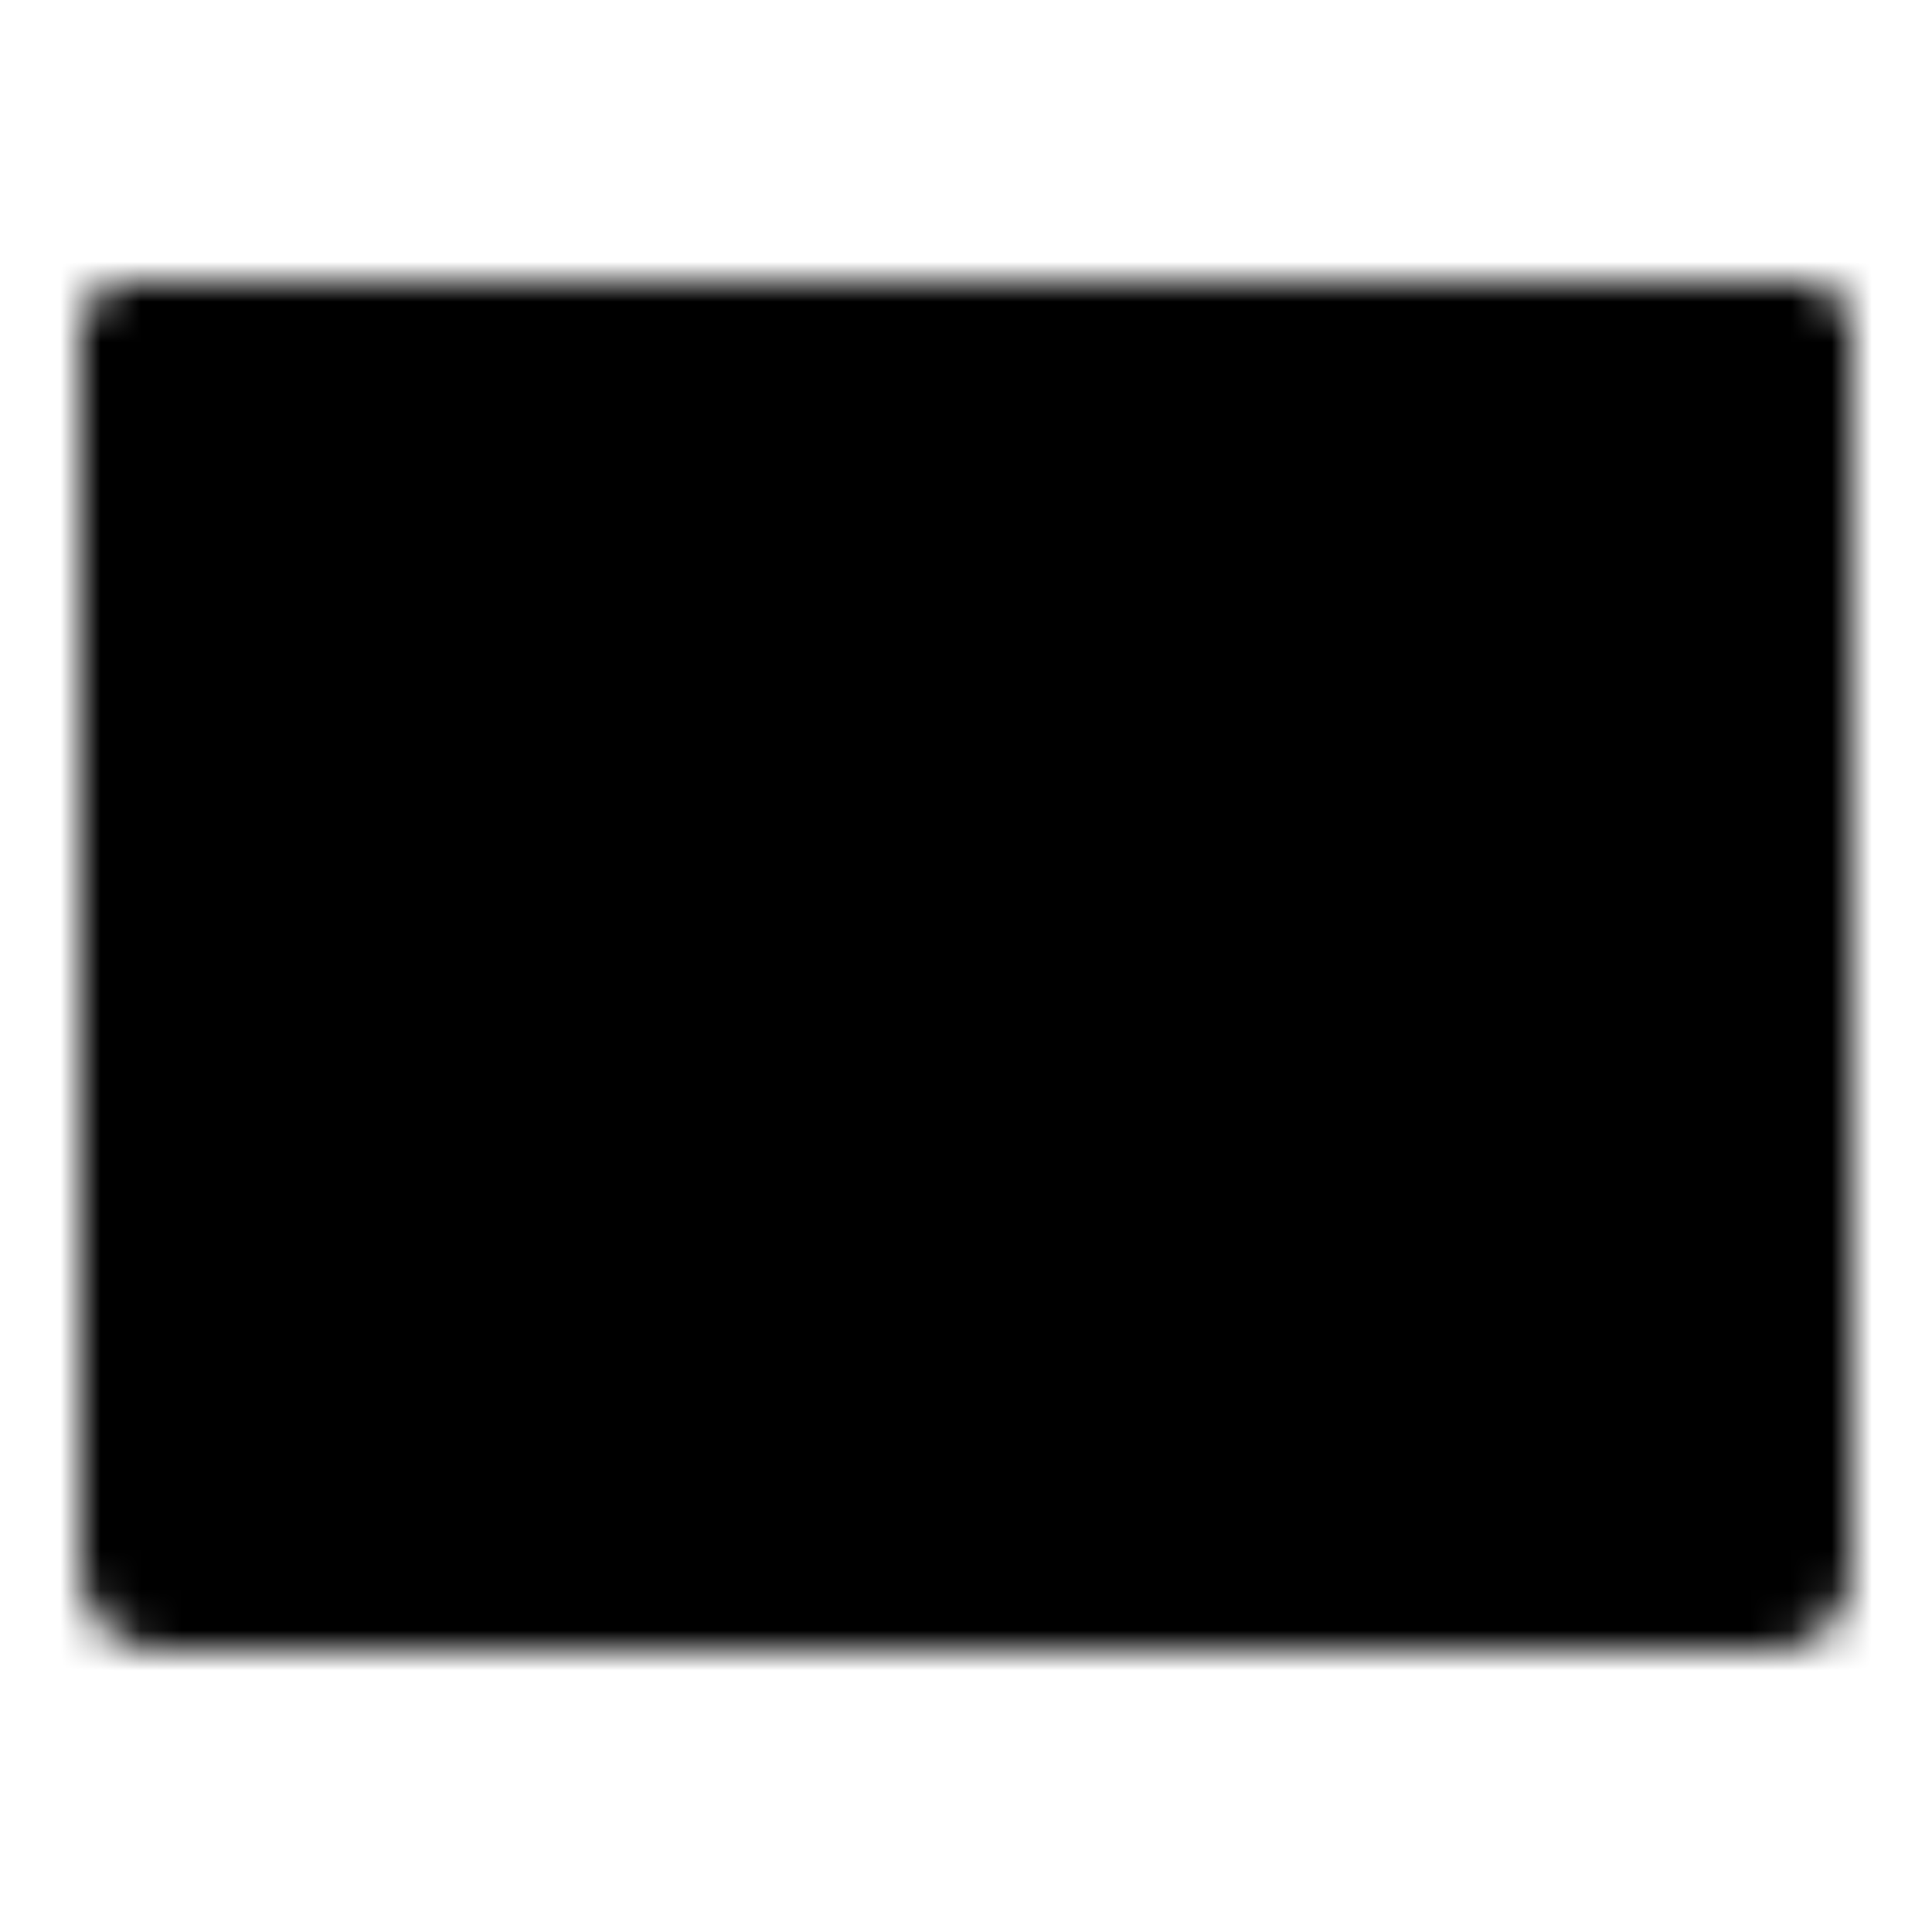 <?xml version="1.0" encoding="utf-8"?>
<!-- Generator: www.svgicons.com -->
<svg xmlns="http://www.w3.org/2000/svg" width="800" height="800" viewBox="0 0 48 48">
<defs><mask id="ipTMail0"><g fill="none" stroke="#fff" stroke-linejoin="round" stroke-width="4"><path fill="#555" d="M4 39h40V9H4v15z"/><path stroke-linecap="round" d="m4 9l20 15L44 9"/><path stroke-linecap="round" d="M24 9H4v15m40 0V9H24"/></g></mask></defs><path fill="currentColor" d="M0 0h48v48H0z" mask="url(#ipTMail0)"/>
</svg>